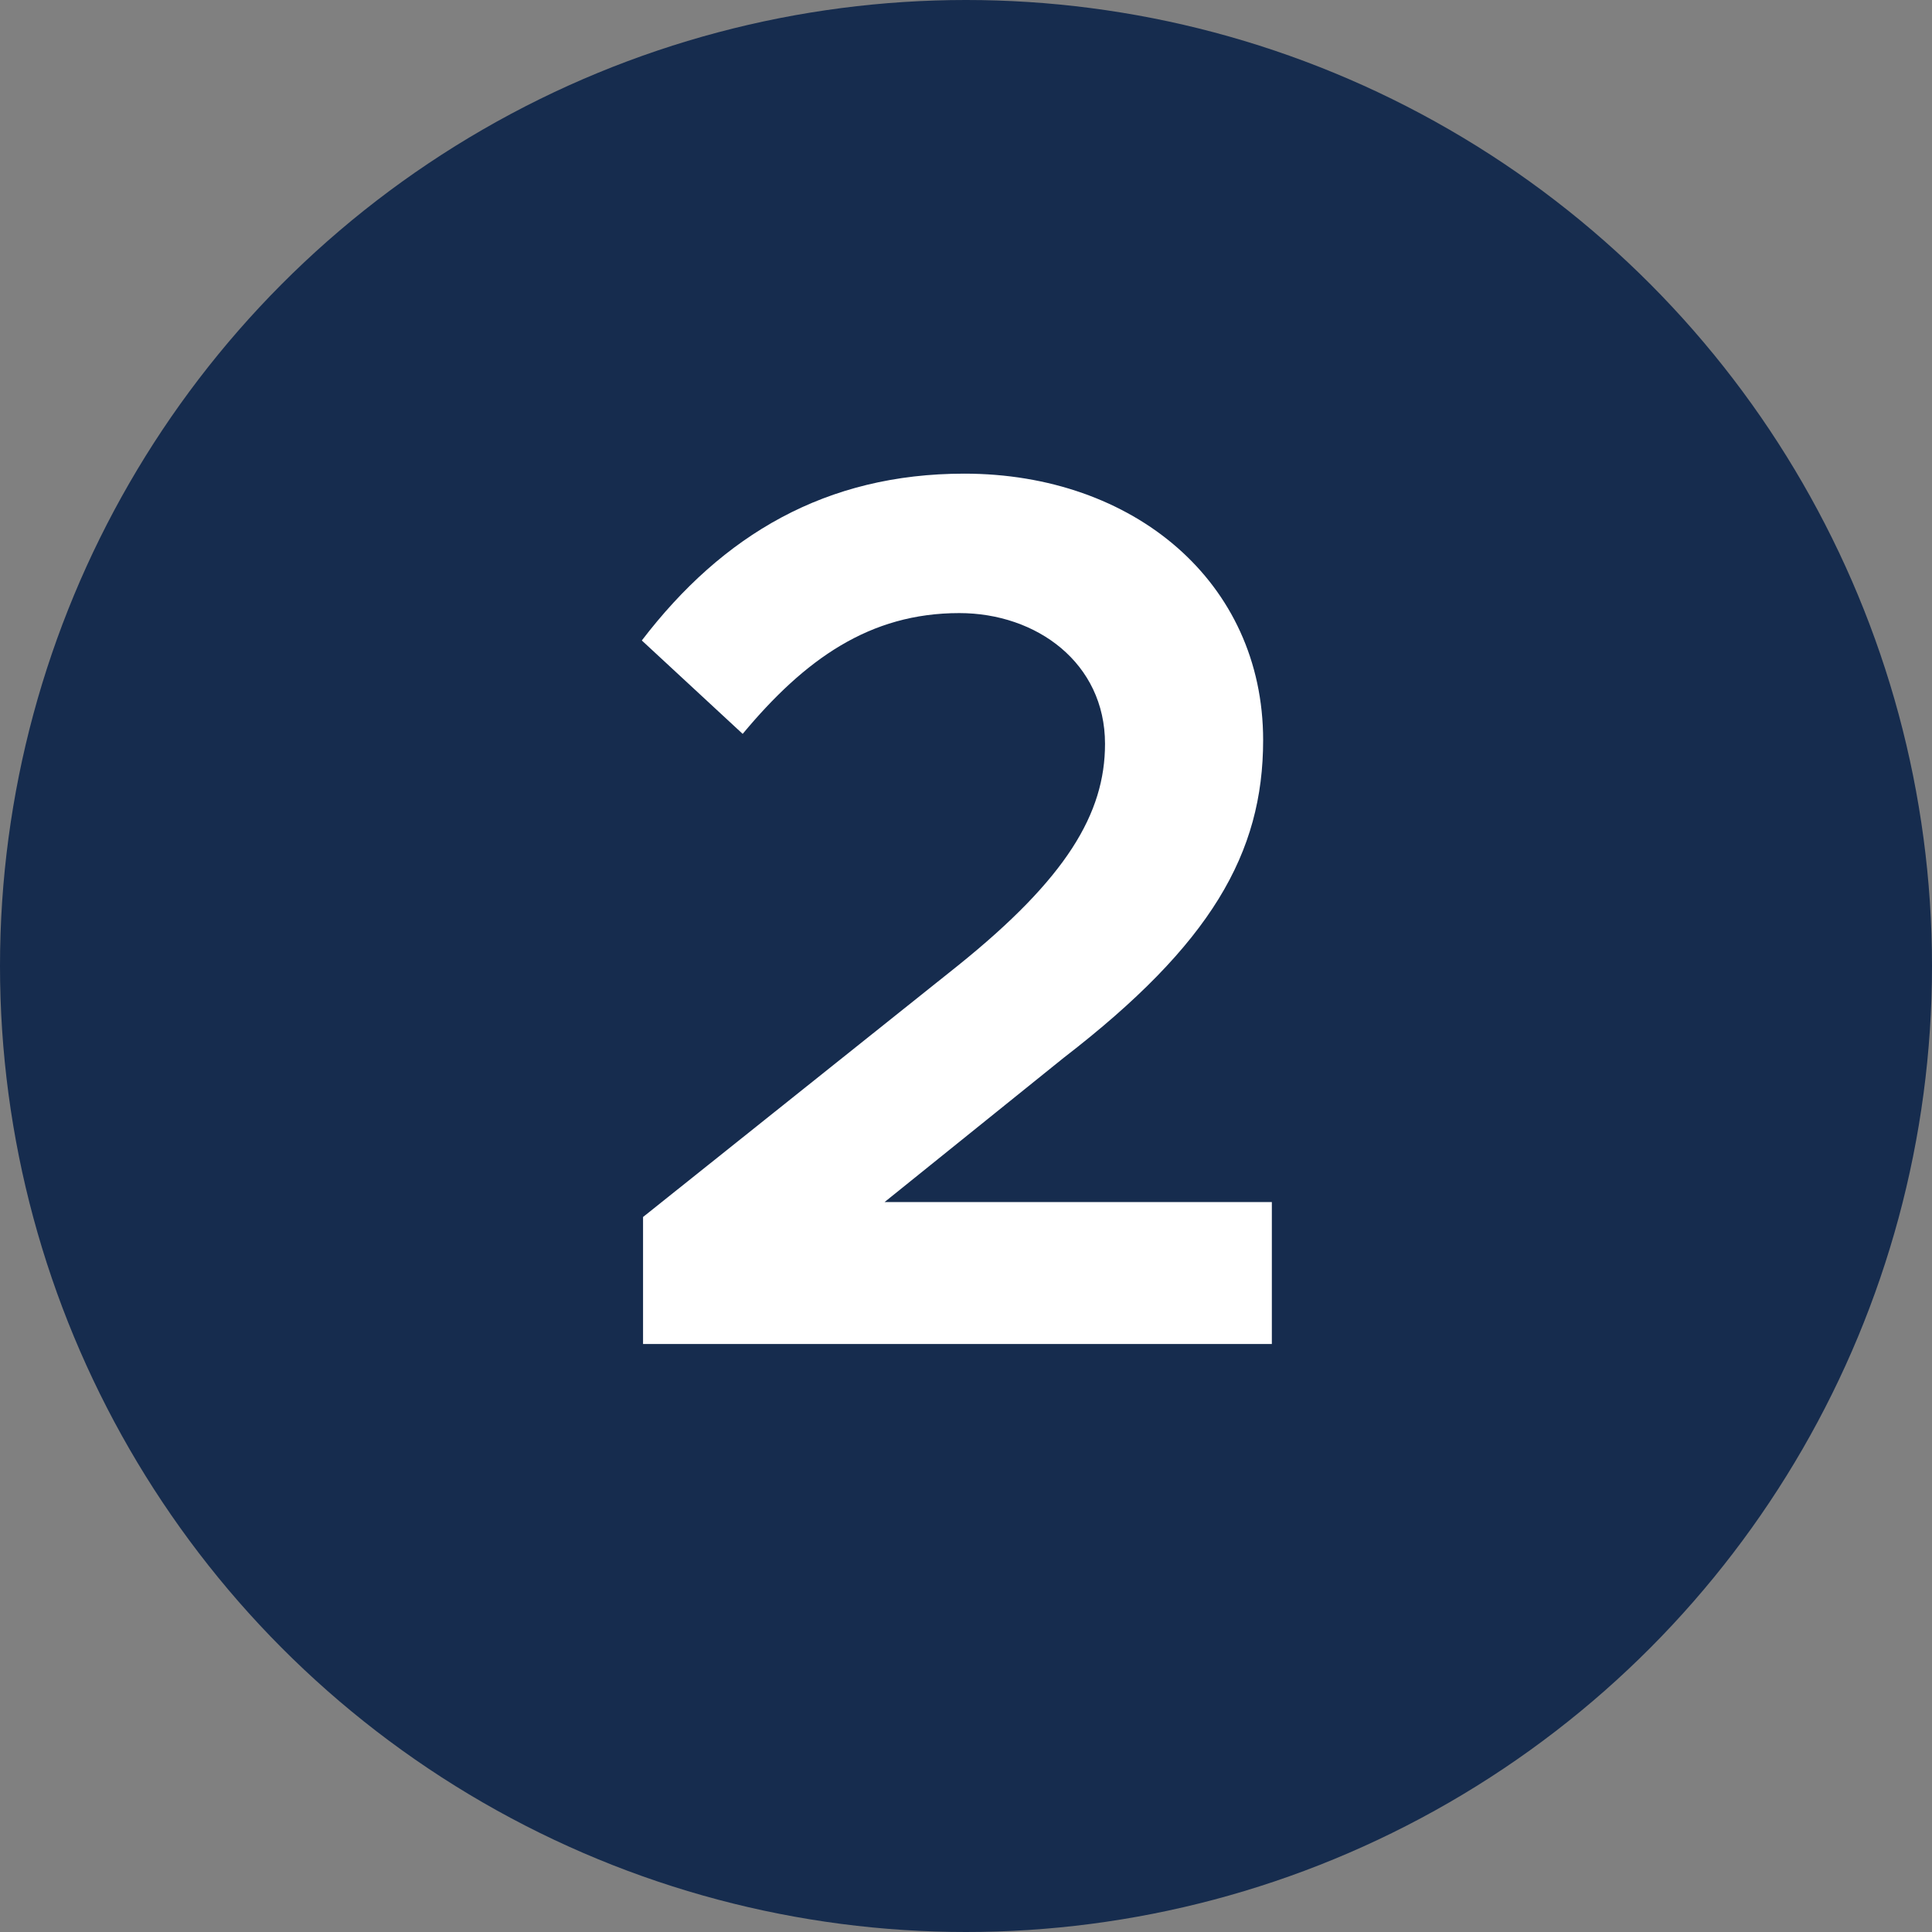 <svg width="69" height="69" viewBox="0 0 69 69" fill="none" xmlns="http://www.w3.org/2000/svg">
<rect x="0" y="0" width="69" height="69" fill="#808080" stroke="none"/>
<circle cx="34.5" cy="34.5" r="34.5" fill="#162C4E"/>
<path d="M22.966 48V43.464L34.217 34.481C38.086 31.368 39.465 29.056 39.465 26.566C39.465 23.675 37.019 21.896 34.261 21.896C31.06 21.896 28.747 23.541 26.524 26.21L22.922 22.874C25.812 19.095 29.503 16.916 34.439 16.916C40.487 16.916 45.112 20.784 45.112 26.432C45.112 30.479 43.244 33.725 37.997 37.772L31.593 42.93H45.423V48H22.966Z" fill="white"/>
</svg>
